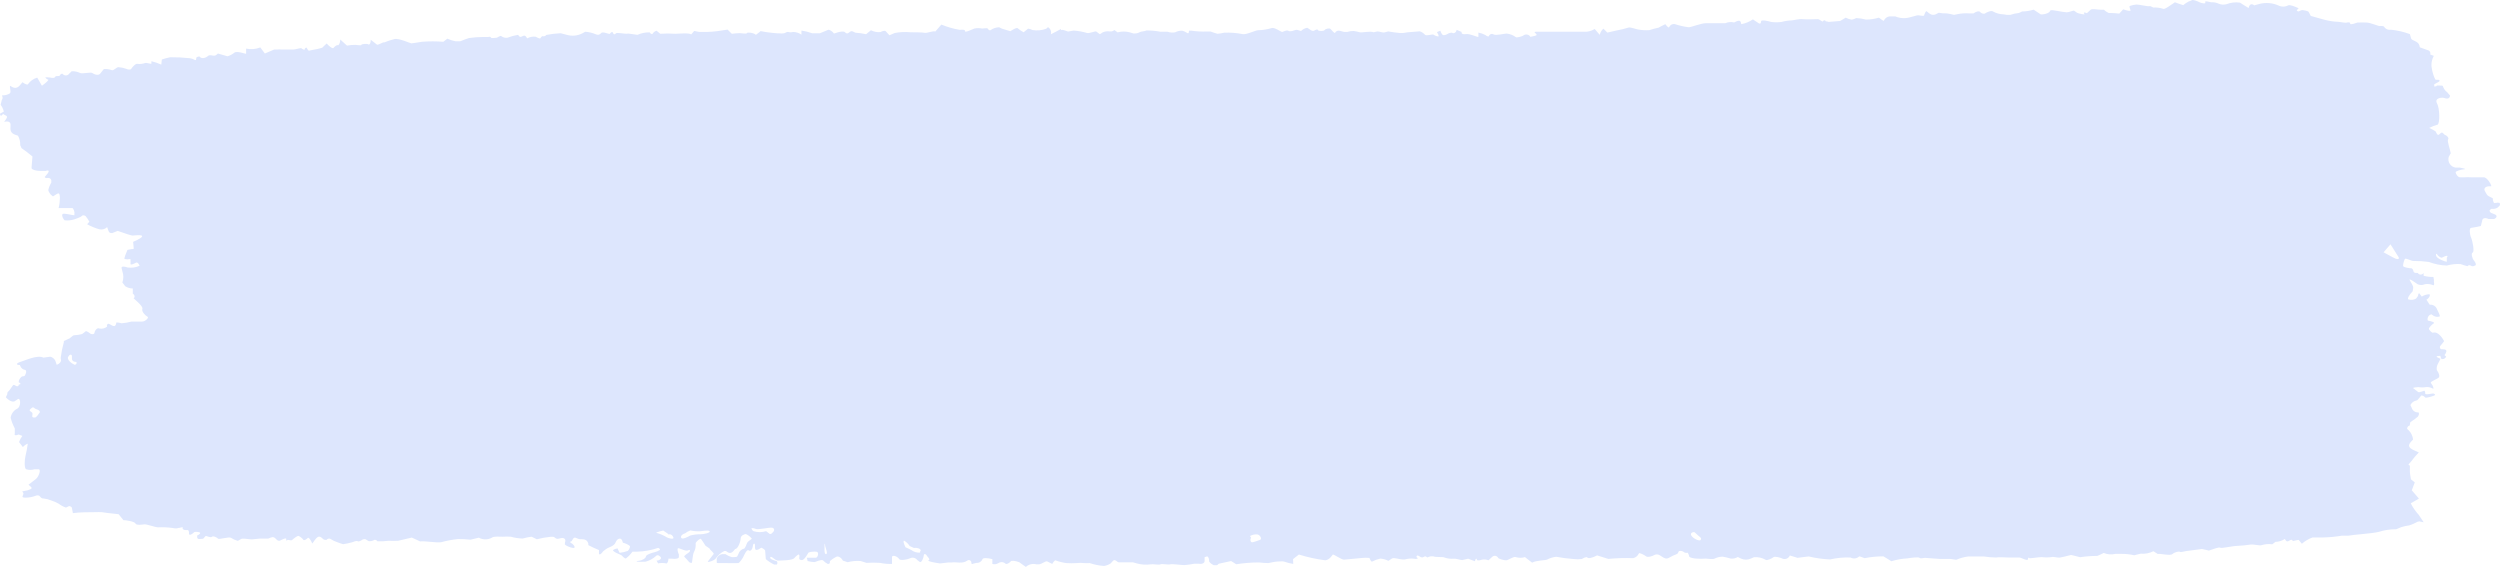 <svg width="269" height="61" viewBox="0 0 269 61" fill="none" xmlns="http://www.w3.org/2000/svg">
<path d="M77.935 59.289C77.573 59.47 77.262 59.738 77.03 60.07C76.87 60.334 76.046 60.575 76.172 60.403C76.298 60.231 76.721 59.714 76.79 59.611C76.859 59.507 76.412 59.197 76.332 59.002L76.206 58.922L75.908 58.715C75.725 58.416 75.508 58.095 75.427 57.992C75.347 57.888 74.97 58.233 74.855 58.416V58.669C74.856 58.931 74.788 59.188 74.66 59.415C74.523 59.691 74.489 60.564 74.431 60.564C74.377 60.57 74.323 60.564 74.271 60.546C74.219 60.528 74.173 60.499 74.134 60.46C73.98 60.271 73.816 60.091 73.641 59.921C73.504 59.794 74.134 59.484 74.203 59.37C74.271 59.255 74.271 59.083 74.031 59.22C73.79 59.358 73.115 58.956 72.966 58.991C72.817 59.025 72.966 59.507 73.046 59.657V59.806V59.944C73.046 60.093 72.703 60.173 72.302 60.116H71.924C71.924 60.449 71.764 60.678 71.672 60.621C71.389 60.562 71.097 60.562 70.814 60.621L70.642 60.322C70.951 60.322 71.157 60.139 71.123 60.013C71.088 59.886 70.791 59.622 70.607 59.806C70.283 60.108 69.89 60.324 69.463 60.437C69.131 60.456 68.798 60.456 68.466 60.437C68.558 60.367 68.671 60.331 68.787 60.334C68.97 60.334 69.497 60.093 69.497 59.886C69.497 59.679 70.252 59.45 70.401 59.427C70.616 59.377 70.821 59.292 71.008 59.174V59.117C71.008 59.048 70.848 58.945 70.802 58.956C70.086 59.201 69.337 59.337 68.581 59.358H68.054C67.861 59.634 67.625 59.878 67.356 60.081C67.23 60.15 66.944 59.806 66.886 59.76C66.829 59.714 66.509 59.576 66.371 59.519C66.234 59.461 65.89 59.255 65.971 59.186C66.12 59.077 66.301 59.02 66.486 59.025V59.105L66.669 59.484C66.97 59.454 67.267 59.384 67.55 59.278C67.683 59.154 67.768 58.987 67.791 58.807C67.791 58.669 67.218 58.428 67.024 58.394C66.852 57.613 66.348 58.049 66.257 58.325C66.085 58.795 65.535 58.841 65.192 59.094L64.894 59.324C64.7 59.622 64.493 59.737 64.448 59.588V59.438V59.186C64.058 59.029 63.675 58.853 63.303 58.658V58.485C63.165 58.026 62.833 58.015 62.387 58.015C62.192 58.015 61.975 57.819 61.814 57.854C61.654 57.888 61.608 58.129 61.471 58.256C61.311 58.256 61.299 58.359 61.471 58.439C61.643 58.52 61.929 58.841 61.791 58.945C61.654 59.048 60.647 58.658 60.784 58.52V58.394C60.944 58.015 60.715 57.785 60.234 57.934C59.754 58.084 59.754 57.785 59.525 57.762H59.227C58.732 57.809 58.242 57.897 57.761 58.026L57.51 57.9L57.2 57.751C56.875 57.789 56.553 57.854 56.239 57.946C55.808 57.936 55.381 57.87 54.968 57.751C54.67 57.733 54.372 57.733 54.075 57.751C53.834 57.751 53.102 57.682 52.93 57.854C52.714 57.974 52.472 58.036 52.226 58.036C51.979 58.036 51.737 57.974 51.522 57.854L50.995 57.98L50.629 58.072C50.184 58.021 49.736 57.998 49.289 58.003C48.681 58.063 48.08 58.175 47.491 58.336C47.068 58.439 45.751 58.187 45.202 58.256L44.686 58.015L44.309 57.842L42.843 58.187C42.5 58.206 42.156 58.206 41.813 58.187C41.41 58.24 41.004 58.26 40.599 58.244C40.599 58.164 40.37 58.026 40.255 58.106C40.141 58.187 39.729 58.313 39.58 58.175L39.431 58.084L39.34 58.026C39.271 58.007 39.199 58.005 39.13 58.019C39.06 58.033 38.995 58.063 38.939 58.106C38.859 58.175 38.572 58.313 38.481 58.233C38.389 58.152 37.989 58.302 37.897 58.348C37.574 58.438 37.245 58.507 36.912 58.554L36.523 58.428L35.928 58.198C35.664 58.095 35.458 57.762 35.115 58.095C35.115 58.095 34.874 58.095 34.817 58.038C34.439 57.682 34.268 57.578 33.867 58.118L33.603 58.485C33.42 58.049 33.203 57.785 33.111 57.888C33.02 57.992 32.733 58.198 32.653 58.095C32.514 57.906 32.329 57.756 32.115 57.659C31.955 57.659 31.531 58.003 31.428 58.106C31.325 58.21 30.97 58.038 30.924 58.106C30.879 58.175 30.764 58.221 30.798 58.003C30.833 57.785 30.169 58.152 30.123 58.175C29.688 58.29 29.676 57.613 29.138 57.842L28.852 57.957C28.451 57.957 28.028 57.957 27.913 57.957C27.799 57.957 27.375 58.026 27.1 58.038C26.826 58.049 26.024 57.854 25.875 58.038L25.692 58.141L25.589 58.198C25.325 58.126 25.074 58.014 24.845 57.865C24.627 57.727 23.562 58.084 23.459 57.957C23.356 57.831 22.933 57.624 22.795 57.762C22.658 57.9 22.189 57.624 22.12 57.682L22.051 57.751C21.971 57.819 21.891 57.98 21.834 57.969C21.593 57.969 21.181 58.129 21.215 57.739V57.624C21.49 57.498 21.616 57.349 21.49 57.291C21.364 57.234 20.952 57.176 20.86 57.291C20.769 57.406 20.334 57.716 20.334 57.417V57.234C20.318 57.163 20.286 57.096 20.242 57.038H20.002C19.75 57.038 19.601 56.935 19.658 56.717L19.246 56.809H19.166C19.097 56.878 18.823 56.866 18.559 56.809C18.043 56.739 17.522 56.716 17.002 56.74C16.716 56.74 15.789 56.396 15.548 56.419C15.308 56.441 14.678 56.556 14.575 56.327C14.472 56.097 13.43 55.948 13.281 55.971L12.766 55.328C11.85 55.236 11.037 55.133 10.957 55.109C10.877 55.087 10.453 55.109 10.133 55.109C9.812 55.109 8.472 55.109 7.843 55.213L7.728 54.604C7.692 54.56 7.646 54.524 7.595 54.498C7.544 54.472 7.488 54.458 7.431 54.455L7.099 54.616C6.818 54.521 6.555 54.382 6.32 54.202C6.051 54.051 5.767 53.928 5.473 53.835C5.228 53.733 4.969 53.668 4.706 53.64C4.631 53.646 4.556 53.631 4.489 53.597C4.422 53.562 4.366 53.509 4.328 53.445L4.225 53.341C4.165 53.315 4.101 53.301 4.036 53.301C3.971 53.301 3.906 53.315 3.847 53.341C3.507 53.472 3.146 53.542 2.782 53.548C2.198 53.548 2.484 53.376 2.519 53.146C2.553 52.916 2.175 52.882 2.633 52.825C2.847 52.801 3.056 52.743 3.252 52.652C3.469 52.56 3.435 52.457 3.252 52.319L3.068 52.158L3.881 51.527C4.133 51.32 4.454 50.539 4.168 50.494H3.95H3.71C3.419 50.585 3.107 50.585 2.817 50.494C2.588 50.39 2.645 49.46 2.736 49.093C2.845 48.646 2.929 48.194 2.988 47.738C2.785 47.814 2.604 47.941 2.462 48.105L2.187 47.749L2.049 47.566C2.134 47.327 2.254 47.103 2.404 46.9L2.152 46.808L2.015 46.75C1.694 46.888 1.511 46.854 1.591 46.67V46.521V46.096C1.394 45.734 1.244 45.348 1.145 44.947C1.175 44.744 1.253 44.55 1.372 44.382C1.492 44.214 1.649 44.078 1.832 43.983C2.256 43.811 2.256 42.835 1.946 42.927L1.763 43.053L1.569 43.179C1.351 43.294 0.927 43.099 0.63 42.743L0.779 42.433C0.779 42.33 0.779 42.203 0.893 42.123C1.008 42.042 1.225 41.687 1.385 41.468C1.546 41.25 1.798 41.778 2.015 41.468V41.377C2.278 41.377 2.244 41.227 2.015 41.135V41.055C2.015 40.906 2.141 40.722 2.267 40.584C2.393 40.446 2.519 40.515 2.622 40.458C2.725 40.401 2.954 39.872 2.702 39.803C2.587 39.787 2.479 39.739 2.388 39.667C2.298 39.594 2.228 39.499 2.187 39.39L2.13 39.275C1.683 39.275 1.729 39.08 2.221 38.931C2.713 38.782 4.053 38.15 4.671 38.483L5.415 38.38C5.531 38.409 5.639 38.463 5.732 38.538C5.825 38.614 5.901 38.708 5.954 38.816L6.102 39.252C6.457 39.126 6.652 38.85 6.538 38.632V38.449C6.608 37.898 6.719 37.353 6.87 36.818V36.692L7.419 36.439C7.534 36.439 7.797 36.072 7.992 36.072C8.274 36.062 8.555 36.019 8.827 35.945C8.964 35.855 9.094 35.755 9.217 35.647C9.297 35.566 9.686 35.865 9.743 35.911C9.801 35.957 10.144 36.026 10.167 35.807C10.19 35.589 10.453 35.211 10.694 35.348C10.839 35.378 10.99 35.375 11.135 35.339C11.279 35.303 11.414 35.236 11.529 35.142C11.515 35.116 11.507 35.088 11.504 35.059C11.501 35.03 11.504 35.001 11.512 34.973C11.521 34.945 11.535 34.919 11.554 34.897C11.572 34.875 11.595 34.856 11.621 34.843H11.701C12.033 34.958 12.422 35.406 12.525 34.694C12.716 34.698 12.905 34.729 13.086 34.786C13.443 34.76 13.796 34.698 14.14 34.602C14.334 34.602 14.93 34.602 15.285 34.602C15.64 34.602 16.075 34.166 15.869 34.074C15.662 33.982 15.205 33.523 15.319 33.224C15.434 32.925 14.289 32.076 14.38 32.076C14.472 32.076 14.586 31.789 14.289 31.593V31.421V31.042C14.001 31.039 13.719 30.955 13.476 30.801L13.384 30.675L13.167 30.399C13.304 30.009 13.304 29.584 13.167 29.194L13.086 28.872V28.78C13.086 28.642 13.418 28.666 13.728 28.78C14.168 28.846 14.617 28.782 15.021 28.597C15.021 28.597 14.941 28.332 14.747 28.252H14.655L14.449 28.355C14.174 28.493 13.991 28.493 14.048 28.355V28.229V28.103C14.048 27.954 14.048 27.85 13.991 27.873C13.806 27.915 13.615 27.915 13.43 27.873C13.281 27.873 13.59 27.196 13.716 26.886L14.151 26.805C14.231 26.805 14.392 26.805 14.392 26.736L14.323 26.024C15.01 25.738 15.468 25.439 15.239 25.347C15.01 25.255 14.369 25.347 14.254 25.347C14.14 25.347 13.316 25.083 12.663 24.842L12.068 25.083C11.758 25.083 11.724 24.98 11.644 24.761L11.529 24.44C11.419 24.546 11.283 24.623 11.135 24.663C10.987 24.703 10.831 24.706 10.682 24.67C10.229 24.538 9.791 24.357 9.377 24.13L9.617 23.854C9.502 23.643 9.368 23.444 9.217 23.257C9.148 23.2 8.93 23.119 8.862 23.2L8.782 23.257L8.667 23.338C8.449 23.442 8.223 23.53 7.992 23.602C7.656 23.71 7.3 23.746 6.95 23.705C6.835 23.613 6.606 23.223 6.721 23.051C6.835 22.878 7.671 23.154 8.003 23.165V22.993C8.06 22.798 7.877 22.385 7.785 22.385H6.309C6.503 21.546 6.48 20.834 6.309 20.811C6.137 20.788 5.736 21.167 5.679 21.122L5.45 20.926C5.357 20.815 5.28 20.691 5.221 20.559C5.129 20.387 5.427 19.79 5.519 19.652V19.514V19.388C5.5 19.317 5.459 19.255 5.4 19.211C5.342 19.167 5.271 19.144 5.198 19.146H5.072H5.083C5.033 19.167 4.977 19.168 4.926 19.148C4.875 19.129 4.833 19.092 4.809 19.043L5.015 18.802C5.347 18.435 5.312 18.251 4.923 18.389H4.74H4.316C3.847 18.389 3.435 18.251 3.4 18.102V17.987L3.492 16.839C3.107 16.512 2.706 16.206 2.29 15.92V15.863L2.175 15.633C2.193 15.273 2.11 14.915 1.935 14.6L1.694 14.519C1.088 14.324 1.099 13.957 1.133 13.555V13.394C1.133 13.107 0.824 12.992 0.447 13.13L0.687 12.762C0.916 12.418 0.504 12.429 0.389 12.291C0.275 12.154 0.126 12.728 0 12.291V12.234L0.412 12.004C0.412 12.004 0.343 11.637 0.069 11.27L0.172 10.856C0.172 10.753 0.286 10.649 0.275 10.546V10.431C0.195 10.316 0.218 10.236 0.275 10.259C0.549 10.267 0.819 10.195 1.053 10.052C1.259 9.892 0.962 9.283 1.111 9.237C1.488 9.513 1.809 9.559 2.141 9.18L2.416 8.847C2.725 9.076 2.988 9.168 3.023 9.042C3.264 8.708 3.611 8.465 4.007 8.353L4.339 8.927L4.511 9.226C4.98 8.893 5.278 8.594 5.186 8.571C5.095 8.548 4.866 8.399 4.889 8.319C5.106 8.319 5.335 8.319 5.564 8.376H5.667C5.725 8.39 5.786 8.384 5.84 8.359C5.894 8.334 5.938 8.292 5.965 8.238C5.965 8.135 6.4 8.238 6.434 8.123C6.469 8.009 6.686 7.848 6.755 7.974C6.801 8.024 6.858 8.062 6.92 8.086C6.983 8.111 7.051 8.121 7.118 8.115C7.185 8.11 7.25 8.089 7.308 8.054C7.367 8.02 7.416 7.973 7.453 7.917L7.625 7.756L7.717 7.664C8.034 7.652 8.348 7.719 8.633 7.859C8.873 7.963 9.778 7.733 9.938 7.859C10.098 7.986 10.636 8.215 10.831 7.859L11.003 7.641L11.175 7.434C11.466 7.413 11.758 7.452 12.033 7.549C12.205 7.641 12.548 7.216 12.743 7.228C13.037 7.247 13.326 7.309 13.602 7.411C13.682 7.469 14.037 7.549 14.117 7.411C14.197 7.274 14.586 6.803 14.792 6.872C15.071 6.906 15.353 6.875 15.617 6.78C15.766 6.723 16.212 6.906 16.292 6.849V6.791V6.585C16.657 6.678 17.013 6.801 17.357 6.952L17.414 6.401C17.707 6.302 18.005 6.221 18.307 6.16C19.015 6.153 19.722 6.188 20.425 6.263L20.677 6.321C20.941 6.39 21.112 6.677 21.124 6.206C21.124 6.148 21.433 6.057 21.444 6.068C21.753 6.447 22.234 6.137 22.326 6.068C22.612 5.747 23.013 6.183 23.322 5.873L23.448 5.758L24.479 6.057C24.75 5.976 25.002 5.844 25.223 5.666C25.497 5.448 26.436 5.815 26.482 5.792V5.23C26.991 5.34 27.521 5.296 28.005 5.104L28.337 5.54L28.497 5.758L29.493 5.333H29.711H29.779C29.954 5.307 30.131 5.307 30.306 5.333C30.535 5.333 31.325 5.333 31.554 5.333C31.783 5.333 32.378 5.126 32.436 5.195C32.493 5.264 32.745 5.402 32.791 5.322V5.253L32.848 5.184C32.916 5.115 32.997 5.092 33.02 5.184C33.068 5.289 33.138 5.383 33.226 5.459L33.649 5.368C33.994 5.317 34.335 5.24 34.668 5.138L34.725 5.081L35.149 4.679C35.481 5.058 35.813 5.264 35.893 5.149C35.974 5.035 36.26 4.805 36.34 4.862C36.42 4.92 36.603 4.69 36.615 4.254L37.221 4.805L37.336 4.908C37.638 4.852 37.945 4.825 38.252 4.828C38.435 4.828 38.87 4.931 38.882 4.828C38.893 4.725 39.534 4.679 39.626 4.771C39.717 4.862 39.901 4.702 39.889 4.277L40.565 4.805C40.633 4.862 41 4.656 41.229 4.564H41.343C41.697 4.421 42.061 4.302 42.431 4.208C42.923 4.082 44.16 4.667 44.263 4.667C44.366 4.667 44.961 4.564 45.408 4.495C46.17 4.434 46.935 4.434 47.697 4.495L47.823 4.403L48.133 4.162C48.411 4.288 48.703 4.38 49.003 4.438H49.529C49.861 4.3 50.297 4.139 50.468 4.093C50.977 4.02 51.489 3.982 52.002 3.978H52.552C52.689 3.921 52.815 3.978 52.838 4.059C52.861 4.139 53.376 4.059 53.445 4.059C53.514 4.059 53.823 3.795 53.937 3.886C54.031 3.959 54.138 4.011 54.252 4.041C54.366 4.07 54.485 4.077 54.601 4.059C54.971 3.916 55.355 3.812 55.746 3.749L55.849 3.886C56.09 4.173 56.365 3.588 56.617 3.967L56.731 4.128C57.012 3.968 57.339 3.908 57.658 3.955C57.773 4.036 58.116 4.196 58.151 4.116C58.185 4.036 58.322 3.863 58.403 3.898C58.483 3.932 58.712 3.898 58.769 3.76C59.283 3.663 59.803 3.601 60.326 3.576L60.944 3.737C61.523 3.916 62.148 3.859 62.684 3.576L62.971 3.416C63.365 3.443 63.752 3.536 64.116 3.691C64.209 3.742 64.317 3.757 64.42 3.734C64.523 3.711 64.615 3.651 64.677 3.565C64.837 3.335 65.581 3.726 65.627 3.634C65.673 3.542 65.89 3.347 65.925 3.484C65.959 3.622 66.119 3.795 66.245 3.611C66.371 3.427 67.241 3.703 67.596 3.611L68.031 3.668L68.592 3.749C69.009 3.559 69.463 3.469 69.921 3.484C69.921 3.565 70.149 3.737 70.207 3.645C70.308 3.483 70.461 3.362 70.642 3.301L71.043 3.634C71.58 3.596 72.119 3.596 72.657 3.634C73.012 3.634 74.122 3.507 74.374 3.703L74.683 3.347C74.683 3.289 75.107 3.45 75.336 3.439H76C76.733 3.439 77.752 3.278 78.29 3.186L78.668 3.565L78.748 3.634C79.033 3.595 79.319 3.572 79.606 3.565C79.813 3.565 80.339 3.68 80.362 3.565C80.385 3.45 81.095 3.507 81.335 3.749L81.725 3.45L81.839 3.347C82.183 3.416 82.595 3.485 82.755 3.496C82.915 3.507 83.476 3.588 83.682 3.588H83.877C84.018 3.605 84.16 3.605 84.301 3.588C84.45 3.588 84.576 3.462 84.724 3.439H84.816C84.98 3.49 85.156 3.49 85.32 3.439C85.647 3.439 85.966 3.539 86.236 3.726V3.289C86.626 3.344 87.01 3.44 87.38 3.576H87.85H88.228L89.144 3.197C89.247 3.197 89.579 3.358 89.728 3.611L90.174 3.473C90.415 3.404 90.838 3.335 90.918 3.473C91.285 3.852 91.411 3.22 91.754 3.381L92.04 3.519C92.426 3.541 92.809 3.594 93.185 3.68L93.265 3.622L93.712 3.255C94.033 3.42 94.395 3.488 94.754 3.45C94.845 3.381 95.212 3.243 95.303 3.358C95.395 3.473 95.693 3.795 95.704 3.795L96.265 3.553C96.823 3.444 97.394 3.417 97.96 3.473C98.303 3.473 99.231 3.473 99.494 3.53C99.757 3.588 100.444 3.278 100.639 3.393L101.291 2.646C101.922 2.904 102.578 3.093 103.249 3.209C103.467 3.209 103.856 3.14 103.833 3.347C103.81 3.553 104.635 3.151 104.841 3.071C105.116 3.013 105.401 3.013 105.676 3.071C105.837 3.071 106.237 2.991 106.272 3.071C106.306 3.151 106.501 3.335 106.581 3.243C106.853 3.051 107.175 2.943 107.508 2.933L107.806 3.083L108.71 3.358L108.917 3.232C109.191 3.06 109.455 2.968 109.5 3.037C109.697 3.205 109.912 3.352 110.142 3.473L110.622 3.083C110.788 3.098 110.948 3.149 111.092 3.232C111.588 3.317 112.097 3.269 112.569 3.094L112.763 2.922C112.893 2.998 112.993 3.114 113.049 3.254C113.105 3.393 113.113 3.547 113.073 3.691L113.691 3.37L114.16 3.117C114.16 3.427 114.16 3.507 114.16 3.289C114.16 3.071 114.893 3.404 114.927 3.393L115.523 3.289C116.016 3.321 116.504 3.41 116.977 3.553C117.24 3.611 117.87 3.312 117.961 3.393L118.339 3.68C118.435 3.635 118.523 3.577 118.603 3.507C118.85 3.382 119.13 3.338 119.404 3.381H119.599C119.713 3.381 119.908 3.22 119.931 3.243L120.251 3.484C120.686 3.364 121.145 3.364 121.579 3.484L121.957 3.599H122.106C122.291 3.602 122.473 3.555 122.633 3.462C122.747 3.381 123.205 3.37 123.354 3.278C123.861 3.274 124.367 3.32 124.865 3.416H125.277H125.632C125.897 3.51 126.182 3.53 126.457 3.473C126.702 3.34 126.981 3.285 127.258 3.312L127.487 3.404C127.728 3.496 127.922 3.806 127.934 3.301H128.197C128.743 3.382 129.295 3.413 129.846 3.393H130.258C130.501 3.487 130.75 3.567 131.002 3.634C131.241 3.614 131.479 3.576 131.712 3.519C132.376 3.488 133.041 3.538 133.693 3.668C134.07 3.772 135.124 3.243 135.364 3.255C135.857 3.241 136.346 3.164 136.818 3.025C137.127 2.899 137.849 3.45 137.963 3.439C138.078 3.427 138.501 3.151 138.696 3.358H138.902C139.108 3.358 139.406 3.163 139.6 3.22L139.99 3.335C140.17 3.154 140.402 3.033 140.654 2.991L140.757 3.048L140.929 3.163C141.1 3.312 141.318 3.37 141.421 3.289C141.524 3.209 141.787 3.106 141.81 3.232C141.833 3.358 142.428 3.381 142.531 3.232C142.635 3.083 143.07 3.002 143.161 3.117C143.253 3.232 143.562 3.553 143.631 3.553C143.94 3.037 144.398 3.473 144.776 3.439H144.959C145.184 3.363 145.42 3.328 145.657 3.335C145.878 3.364 146.096 3.41 146.31 3.473C146.516 3.542 147.455 3.312 147.798 3.473L148.21 3.381C148.451 3.381 148.771 3.542 148.989 3.484L149.367 3.381C149.744 3.45 150.317 3.53 150.649 3.553H150.958L151.485 3.473L152.767 3.37C152.984 3.439 153.178 3.566 153.328 3.737C153.477 3.909 154.152 3.634 154.267 3.737C154.381 3.84 154.736 3.967 154.805 3.898C154.805 3.737 154.599 3.462 154.622 3.45L154.977 3.301C155.057 3.542 155.194 3.76 155.286 3.783C155.448 3.791 155.609 3.747 155.744 3.657C155.847 3.588 156.179 3.462 156.282 3.542C156.385 3.622 156.694 3.542 156.729 3.209L157.278 3.439C157.198 3.622 157.415 3.726 157.782 3.668C158.148 3.611 158.995 4.024 159.076 3.967V3.507C159.34 3.556 159.595 3.645 159.831 3.772C159.911 3.852 160.186 4.001 160.209 3.875C160.227 3.827 160.255 3.784 160.292 3.748C160.328 3.712 160.372 3.685 160.42 3.669C160.468 3.652 160.52 3.647 160.57 3.653C160.621 3.659 160.67 3.676 160.713 3.703C160.942 3.852 161.858 3.611 162.121 3.611C162.473 3.651 162.808 3.782 163.094 3.99C163.152 4.093 163.838 3.909 163.93 3.806C163.988 3.764 164.055 3.735 164.125 3.721C164.195 3.706 164.268 3.707 164.338 3.722C164.408 3.737 164.474 3.766 164.532 3.809C164.59 3.851 164.638 3.905 164.674 3.967L165.167 3.852C165.682 3.737 164.846 3.462 165.224 3.416H165.602H168.922C169.3 3.416 169.678 3.416 170.067 3.416H170.387C170.81 3.452 171.233 3.347 171.59 3.117L171.933 3.519L172.139 3.749C172.188 3.488 172.326 3.253 172.528 3.083L172.689 3.243L172.952 3.507L173.948 3.278C174.366 3.205 174.779 3.106 175.185 2.979C175.379 2.864 176.089 3.174 176.33 3.186C176.708 3.25 177.092 3.269 177.475 3.243C177.796 3.133 178.125 3.045 178.459 2.979L178.711 2.841L179.192 2.6C179.398 2.887 179.581 3.037 179.604 2.91C179.655 2.799 179.741 2.708 179.848 2.65C179.955 2.592 180.079 2.57 180.199 2.589C180.687 2.752 181.189 2.868 181.699 2.933C181.986 2.933 182.993 2.508 183.543 2.497H183.989C184.459 2.497 184.882 2.497 185.329 2.497H185.638C185.941 2.366 186.279 2.338 186.6 2.417L186.737 2.348C187.183 2.13 187.309 2.221 187.355 2.6C187.807 2.521 188.237 2.345 188.615 2.084L189.279 2.531H189.347C189.416 2.589 189.485 2.463 189.496 2.279C189.508 2.095 190.355 2.279 190.561 2.359C190.941 2.412 191.326 2.412 191.706 2.359C192.045 2.263 192.395 2.209 192.748 2.198C192.92 2.198 193.584 2.015 193.961 2.061C194.339 2.107 195.45 2.061 195.61 2.061C195.77 2.061 196.102 2.382 196.137 2.302C196.171 2.221 196.377 2.084 196.457 2.302H196.572L196.766 2.359L198.003 2.256L198.255 2.107L198.598 1.9C198.8 2.005 199.016 2.079 199.24 2.118C199.412 2.088 199.578 2.03 199.732 1.946C200.084 1.96 200.434 2.014 200.774 2.107C201.243 2.107 201.71 2.038 202.159 1.9C202.239 1.9 202.674 2.348 202.709 2.21C202.764 2.088 202.85 1.982 202.958 1.904C203.067 1.825 203.194 1.776 203.327 1.762H203.59H203.922C204.283 1.916 204.676 1.979 205.067 1.946C205.319 1.946 206.109 1.682 206.304 1.647C206.498 1.613 207.002 1.797 207.036 1.647C207.071 1.498 207.208 1.2 207.288 1.2C207.632 1.475 207.907 1.785 208.433 1.464L208.605 1.372C208.891 1.429 209.183 1.452 209.475 1.441C209.722 1.474 209.967 1.524 210.208 1.59H210.299L210.643 1.521C211.046 1.439 211.458 1.412 211.868 1.441H212.143H212.349C212.635 1.234 212.944 1.154 213.047 1.28C213.15 1.406 213.448 1.555 213.597 1.441C213.746 1.326 214.295 1.085 214.444 1.234C214.794 1.43 215.188 1.537 215.589 1.544L215.944 1.601H216.299C216.603 1.496 216.918 1.426 217.238 1.395L217.467 1.291L217.57 1.234C217.993 1.23 218.413 1.164 218.818 1.039L219.321 1.372L219.596 1.555C220.111 1.555 220.547 1.36 220.581 1.177C220.615 0.993 221.233 1.177 221.394 1.177C221.722 1.248 222.055 1.298 222.39 1.326C222.596 1.326 223.111 1.119 223.157 1.142C223.273 1.211 223.384 1.288 223.489 1.372C223.604 1.452 224.416 1.624 224.29 1.51C224.164 1.395 224.187 1.257 224.554 1.418L224.954 1.05C225.115 0.901 225.676 1.05 226.099 1.05H226.386C226.533 1.193 226.703 1.309 226.889 1.395C226.947 1.395 227.485 1.395 228.034 1.464L228.389 1.073L228.447 1.004C228.95 1.177 229.305 1.222 229.248 1.108C229.191 0.993 229.099 0.694 229.145 0.648C229.385 0.563 229.635 0.509 229.889 0.488C230.221 0.488 231.149 0.729 231.309 0.66H231.378L231.698 0.809C232.055 0.789 232.412 0.836 232.751 0.947C232.935 1.05 233.599 0.511 234.022 0.246L234.434 0.396L234.915 0.556C235.097 0.399 235.297 0.264 235.511 0.155C235.631 0.123 235.746 0.077 235.854 0.017C235.98 -0.064 236.541 0.166 236.678 0.246C236.816 0.327 237.4 0.465 237.285 0.246C237.171 0.028 237.823 0.246 237.938 0.246C238.21 0.228 238.482 0.279 238.728 0.396C238.992 0.508 239.287 0.528 239.564 0.453C240.026 0.272 240.526 0.212 241.018 0.281L241.338 0.488L241.957 0.867C242.014 0.465 242.277 0.338 242.552 0.579L243.124 0.419C243.796 0.251 244.503 0.308 245.139 0.579C245.304 0.666 245.486 0.711 245.672 0.711C245.857 0.711 246.04 0.666 246.204 0.579C246.399 0.476 246.948 0.717 247.292 0.867C247.464 0.935 246.868 1.096 247.292 1.234C247.395 1.234 247.613 1.062 247.761 1.085C247.91 1.108 248.357 1.165 248.425 1.303L248.643 1.716L250.086 2.118C250.579 2.252 251.086 2.329 251.597 2.348C251.78 2.348 252.364 2.486 252.49 2.44C252.616 2.394 252.902 2.359 252.879 2.543C252.856 2.727 253.543 2.463 253.658 2.428C253.99 2.41 254.322 2.41 254.654 2.428C255.032 2.428 255.982 2.841 256.074 2.807C256.165 2.773 256.509 2.807 256.52 2.864C256.595 2.99 256.707 3.089 256.84 3.149C256.973 3.208 257.121 3.225 257.264 3.197C257.96 3.268 258.645 3.427 259.302 3.668L259.44 4.15C259.52 4.38 260.195 4.415 260.321 4.874L260.378 5.092L261.34 5.437C261.41 5.479 261.463 5.545 261.49 5.622C261.517 5.7 261.517 5.784 261.489 5.861L261.878 6.011C261.726 6.285 261.639 6.592 261.626 6.906V7.136L261.707 7.607C261.832 8.123 262.004 8.571 262.096 8.583H262.29C262.393 8.583 262.485 8.583 262.497 8.675C262.508 8.766 262.302 8.881 262.096 8.973L261.924 9.076C261.924 9.076 261.924 9.226 261.924 9.283C261.924 9.341 262.05 9.283 262.119 9.283C262.187 9.283 262.176 9.214 262.222 9.203H262.439C262.691 9.203 262.874 9.203 262.863 9.295C262.943 9.549 263.104 9.771 263.321 9.926L263.493 10.133L263.619 10.271C263.619 10.558 263.378 10.684 263.058 10.558C262.737 10.431 261.913 10.558 262.222 11.12C262.531 11.683 262.542 13.302 262.279 13.417C261.968 13.494 261.668 13.609 261.386 13.761C261.624 13.87 261.854 13.996 262.073 14.14L262.164 14.324C262.428 14.864 262.588 14.048 262.863 14.324L263.023 14.485C263.344 14.611 263.527 14.841 263.412 15.013C263.298 15.185 263.63 16.069 263.699 16.494L263.481 16.884C263.445 17.008 263.437 17.139 263.455 17.266C263.474 17.394 263.519 17.516 263.588 17.625C263.658 17.734 263.749 17.826 263.857 17.896C263.965 17.967 264.087 18.013 264.214 18.033H264.672C265.176 18.125 265.393 18.205 265.153 18.216C264.912 18.228 264.225 18.389 264.225 18.538C264.225 18.687 264.466 19.124 264.763 19.078H265.05H265.21C265.42 19.061 265.63 19.061 265.84 19.078C266 19.078 266.847 19.078 267.248 19.078C267.649 19.078 268.118 19.962 268.061 20.042H267.855C267.443 20.042 267.214 20.272 267.374 20.559C267.534 20.846 267.591 21.007 267.786 21.11L268.221 21.328C268.221 21.707 268.37 21.937 268.473 21.833H268.587C268.706 21.791 268.835 21.791 268.954 21.833C268.984 21.877 269 21.929 269 21.983C269 22.036 268.984 22.088 268.954 22.132C268.858 22.259 268.73 22.357 268.582 22.415C268.435 22.474 268.274 22.491 268.118 22.465C268.049 22.465 267.889 22.591 267.878 22.66C267.883 22.715 267.903 22.767 267.935 22.811C267.967 22.856 268.011 22.891 268.061 22.913L268.37 23.039C268.725 23.154 268.713 23.395 268.37 23.567H268.038H267.775C267.385 23.372 267.076 23.475 267.076 23.797L267.019 24.004L266.939 24.314C266.592 24.402 266.24 24.471 265.885 24.52C265.679 24.52 265.725 25.198 265.885 25.554C266.046 25.91 266.275 27.081 266.057 27.173C265.84 27.265 266.057 27.885 266.16 27.988C266.263 28.091 266.515 28.47 266.343 28.562L266.126 28.642C265.931 28.711 265.714 28.367 265.508 28.642C265.254 28.584 265.006 28.508 264.763 28.413C264.262 28.384 263.759 28.439 263.275 28.574C262.613 28.55 261.96 28.418 261.34 28.183C260.79 28.11 260.235 28.076 259.68 28.08C259.44 28.08 258.844 27.735 258.764 27.862C258.65 28.095 258.584 28.349 258.569 28.608C258.569 28.78 259.325 28.872 259.497 28.872L259.577 28.941C259.737 29.067 259.577 29.412 260.069 29.366H260.149C260.182 29.421 260.228 29.466 260.283 29.497C260.338 29.529 260.401 29.546 260.464 29.546C260.528 29.546 260.59 29.529 260.645 29.497C260.701 29.466 260.747 29.421 260.779 29.366V29.848V29.676C261.123 29.764 261.477 29.806 261.832 29.802L261.89 30.101V30.342C261.958 30.617 261.89 30.767 261.741 30.663C261.479 30.56 261.193 30.532 260.917 30.583C260.794 30.639 260.662 30.668 260.527 30.668C260.393 30.668 260.26 30.639 260.138 30.583C259.898 30.434 259.348 29.986 259.256 30.089C259.394 30.411 259.714 30.732 259.657 31.019L259.6 31.352C259.222 31.731 259.016 32.11 259.13 32.214C259.268 32.259 259.413 32.275 259.557 32.261C259.701 32.248 259.84 32.204 259.966 32.133L260.104 31.95L260.184 31.835C260.184 31.662 260.264 31.536 260.31 31.559L260.585 31.915C260.827 31.757 261.108 31.669 261.397 31.662C261.5 31.662 261.478 32.018 261.088 32.248L261.329 32.627L261.443 32.788C261.608 32.77 261.774 32.807 261.915 32.895C262.056 32.982 262.164 33.114 262.222 33.27C262.382 33.614 262.588 33.993 262.508 34.051C262.397 34.089 262.278 34.101 262.161 34.087C262.044 34.073 261.932 34.033 261.832 33.97L261.626 33.821C261.559 33.832 261.495 33.858 261.437 33.895C261.38 33.933 261.332 33.982 261.294 34.039C261.214 34.143 261.134 34.498 261.294 34.51C261.455 34.522 262.05 34.682 261.878 34.786C261.707 34.889 261.283 35.291 261.352 35.417C261.42 35.543 261.707 35.876 261.798 35.785H261.878C262.153 35.716 262.554 35.991 262.863 36.496L262.989 36.703C262.858 36.888 262.717 37.064 262.565 37.231C262.547 37.26 262.535 37.291 262.53 37.325C262.525 37.358 262.527 37.392 262.535 37.424C262.544 37.456 262.559 37.487 262.58 37.513C262.601 37.539 262.627 37.56 262.657 37.576H262.806C263.195 37.576 263.321 37.691 263.161 37.989C263.161 38.07 263 38.196 263.035 38.219L263.206 38.38C263.164 38.473 263.091 38.55 262.999 38.596C262.907 38.642 262.803 38.654 262.703 38.632L262.6 38.391V38.288C262.039 38.288 262.05 38.391 262.6 38.609L262.371 39.046L262.256 39.275C262.164 39.539 262.164 39.826 262.256 39.918C262.348 40.01 262.565 40.458 262.416 40.619C262.268 40.779 261.558 41.021 261.546 41.181L261.615 41.285L261.752 41.491C261.867 41.767 261.867 41.893 261.752 41.801C261.533 41.679 261.281 41.627 261.031 41.652C260.766 41.698 260.495 41.698 260.23 41.652C260.058 41.652 259.566 41.709 259.657 41.767C259.749 41.824 260.058 42.089 260.195 42.18C260.333 42.272 260.779 42.042 260.836 42.042C260.894 42.042 260.974 42.157 260.951 42.341C260.928 42.525 261.649 42.341 261.787 42.341C261.924 42.341 262.142 42.479 261.901 42.571C261.661 42.663 261.008 42.858 260.951 42.766C260.851 42.649 260.713 42.571 260.562 42.548C260.481 42.548 260.161 43.099 260.023 43.087C259.882 43.112 259.748 43.169 259.633 43.255C259.517 43.341 259.424 43.452 259.359 43.581L259.497 43.88C259.539 44.021 259.624 44.146 259.742 44.234C259.859 44.323 260.002 44.372 260.149 44.373H260.23C260.321 44.454 260.287 44.66 260.161 44.833C259.909 45.048 259.641 45.244 259.359 45.418C259.291 45.499 259.359 45.797 259.211 45.82C259.062 45.843 259.05 46.015 259.016 46.038C258.982 46.061 259.016 46.199 259.199 46.325C259.45 46.589 259.607 46.928 259.646 47.29L259.485 47.462C259.039 47.933 259.142 48.174 259.772 48.461L260.264 48.679C259.975 48.974 259.707 49.288 259.462 49.621C259.337 49.816 258.959 50.057 259.302 50.08V50.517V50.7C259.302 50.964 259.382 51.355 259.417 51.573L259.6 51.722L259.829 51.906C259.749 52.124 259.611 52.503 259.508 52.756L259.726 53.008L260.275 53.651L259.394 54.157C259.627 54.611 259.92 55.032 260.264 55.408L260.676 56.028L260.791 56.2L260.321 56.097C260.186 56.111 260.056 56.159 259.943 56.235C259.718 56.359 259.48 56.459 259.233 56.533C258.934 56.569 258.638 56.634 258.352 56.728L258.111 56.832L257.825 56.947C257.184 56.942 256.547 57.039 255.936 57.234C255.261 57.406 253.085 57.544 252.707 57.636H252.364H251.998C251.309 57.755 250.612 57.82 249.914 57.831H248.826C248.406 57.983 248.017 58.213 247.681 58.508L247.349 58.106C247.349 58.049 246.719 58.233 246.708 58.221C246.536 57.785 246.181 58.531 245.941 58.129L245.849 57.992C245.55 58.189 245.2 58.297 244.842 58.302L244.498 58.566C244.115 58.512 243.724 58.544 243.353 58.658C243.17 58.738 242.449 58.554 242.208 58.589C241.711 58.664 241.211 58.714 240.709 58.738C240.239 58.738 239.014 59.036 238.9 58.933C238.785 58.83 238.018 59.128 237.675 59.243L237.4 59.174L236.93 59.071L235.545 59.255C235.27 59.255 234.618 59.461 234.572 59.381C234.526 59.301 234.022 59.381 233.759 59.611C233.496 59.84 232.419 59.53 232.179 59.611L232.087 59.553L231.71 59.312C231.288 59.525 230.817 59.616 230.347 59.576L229.992 59.657L229.649 59.748C229.21 59.644 228.76 59.594 228.309 59.599H227.943H227.599C227.187 59.7 226.753 59.664 226.363 59.496L225.962 59.691L225.664 59.817C225.047 59.817 224.431 59.863 223.821 59.955L223.237 59.806L222.848 59.714C222.333 59.852 221.772 59.978 221.611 60.001C221.451 60.024 220.901 59.875 220.741 59.944C220.388 59.988 220.03 59.988 219.676 59.944C219.321 59.944 218.383 60.116 218.348 60.047C218.314 59.978 218.211 59.967 218.199 60.185C218.188 60.403 217.455 59.989 217.306 59.989C217.158 59.989 216.493 59.989 216.161 59.989C215.829 59.989 215.017 59.921 214.776 59.989C214.327 59.982 213.88 59.944 213.437 59.875C213.15 59.875 212.097 59.875 211.788 59.875C211.342 59.933 210.907 60.053 210.494 60.231C210.357 60.231 209.91 60.127 209.738 60.139C209.567 60.15 209.074 60.139 208.697 60.139L207.117 60.024C206.979 60.024 206.647 60.139 206.544 60.024C206.441 59.909 205.548 60.024 205.25 60.081C204.66 60.11 204.075 60.215 203.51 60.391L203.018 60.081L202.651 59.863C201.975 59.862 201.3 59.927 200.636 60.058L200.121 59.875H200.041C199.92 59.989 199.767 60.062 199.602 60.083C199.437 60.104 199.27 60.071 199.125 59.989C198.383 59.958 197.639 60.028 196.915 60.196C196.144 60.162 195.377 60.055 194.625 59.875C194.534 59.875 193.961 59.955 193.412 60.024L192.897 59.863L192.588 59.771C192.529 59.912 192.421 60.026 192.283 60.092C192.146 60.158 191.989 60.17 191.843 60.127C191.614 60.001 190.973 59.829 190.824 59.955C190.676 60.081 190.103 60.357 189.977 60.231C189.599 60.013 189.163 59.917 188.729 59.955L188.386 60.104C188.22 60.179 188.041 60.218 187.859 60.218C187.677 60.218 187.498 60.179 187.332 60.104L186.989 59.932C186.762 60.07 186.497 60.13 186.233 60.104C185.947 60.019 185.657 59.95 185.363 59.898C185.061 59.899 184.763 59.969 184.493 60.104C184.31 60.219 183.703 60.104 183.543 60.104C183.204 60.133 182.863 60.133 182.524 60.104C182.318 60.104 181.768 60.001 181.757 59.875C181.745 59.748 181.619 59.427 181.55 59.473C181.482 59.519 181.253 59.473 181.207 59.415C181.13 59.352 181.039 59.307 180.941 59.288C180.843 59.267 180.742 59.272 180.646 59.301L180.554 59.496C180.486 59.657 180.119 59.714 179.913 59.84C179.295 60.196 179.272 60.196 178.631 59.771L178.528 59.714C178.448 59.675 178.36 59.654 178.27 59.654C178.181 59.654 178.093 59.675 178.013 59.714C177.875 59.817 177.303 60.013 177.12 59.863C176.936 59.714 176.375 59.427 176.341 59.553C176.285 59.678 176.201 59.789 176.096 59.877C175.991 59.964 175.867 60.026 175.734 60.058C174.84 60.024 173.945 60.051 173.055 60.139L172.139 59.852L171.853 59.76C171.361 60.024 170.891 60.127 170.8 59.989C170.708 59.852 170.273 60.104 170.216 60.15C169.911 60.187 169.604 60.187 169.3 60.15C168.681 60.105 168.066 60.025 167.456 59.909C167.112 59.944 166.778 60.045 166.472 60.208C166.277 60.311 165.327 60.277 164.857 60.541L164.377 60.173L164.09 59.944C163.766 60.043 163.419 60.043 163.094 59.944C162.9 59.84 162.293 60.265 162.087 60.288C161.881 60.311 161.217 60.127 161.194 60.013C161.166 59.962 161.128 59.917 161.081 59.883C161.035 59.848 160.982 59.824 160.925 59.812C160.868 59.8 160.81 59.8 160.754 59.813C160.697 59.826 160.644 59.851 160.598 59.886L160.392 60.07L160.163 60.288C159.938 60.197 159.692 60.173 159.453 60.219C159.327 60.277 158.927 60.368 158.915 60.219C158.904 60.07 158.767 60.058 158.698 60.391L158.217 60.208L157.977 60.116L157.324 60.265C157.175 60.265 156.614 60.081 156.431 60.116C156.09 60.147 155.746 60.103 155.423 59.989C155.229 59.886 154.53 59.99 154.221 59.863H153.946C153.832 59.863 153.58 60.001 153.557 59.978C153.328 59.725 153.214 59.978 153.03 59.978C152.847 59.978 152.744 59.84 152.584 59.783C152.424 59.725 152.412 59.886 152.412 59.944C152.515 60.001 152.561 60.081 152.527 60.116C152.403 60.153 152.272 60.153 152.149 60.116C151.819 60.078 151.484 60.106 151.164 60.196H150.924C150.546 60.196 150.031 59.967 149.779 60.093L149.39 60.346C149.118 60.208 148.823 60.126 148.519 60.104C148.221 60.17 147.932 60.274 147.661 60.414C147.512 60.518 147.375 60.058 147.352 60.035C147.093 60.006 146.832 60.006 146.573 60.035L144.615 60.219C144.318 60.219 143.47 59.588 143.402 59.679C143.333 59.771 143.047 60.242 142.6 60.288C141.638 60.163 140.688 59.956 139.761 59.668L139.131 60.162L139.154 60.678C138.815 60.623 138.482 60.539 138.158 60.426C138.043 60.368 137.585 60.426 137.391 60.426C137.196 60.426 136.578 60.575 136.475 60.587C136.138 60.584 135.801 60.561 135.467 60.518C134.647 60.519 133.828 60.585 133.017 60.713L132.468 60.368L131.139 60.656C131.071 60.713 131.014 60.793 130.933 60.816H130.601C130.304 60.678 130.075 60.46 130.098 60.346C130.12 60.231 130.029 59.875 129.903 59.875C129.777 59.875 129.514 59.967 129.617 60.081V60.357C129.617 60.587 129.342 60.724 129.01 60.656H128.495C128.147 60.729 127.795 60.779 127.441 60.805C127.109 60.805 126.113 60.656 125.907 60.724C125.701 60.793 125.037 60.633 124.854 60.724C124.671 60.816 124.03 60.667 123.926 60.724H123.812C123.326 60.791 122.832 60.759 122.358 60.633L121.9 60.506H120.389C120.194 60.506 119.988 60.093 119.748 60.357L119.61 60.506L119.541 60.598C119.32 60.754 119.065 60.857 118.797 60.897C118.271 60.86 117.751 60.756 117.252 60.587C117.042 60.601 116.832 60.601 116.622 60.587C116.375 60.553 116.125 60.553 115.878 60.587C115.496 60.612 115.114 60.612 114.733 60.587C114.341 60.535 113.957 60.439 113.588 60.3C113.588 60.242 113.393 60.357 113.221 60.678L112.672 60.403C112.523 60.334 112.111 60.69 111.79 60.724H111.527C111.328 60.67 111.119 60.667 110.919 60.715C110.719 60.763 110.534 60.861 110.382 61L109.924 60.678L109.672 60.495C109.249 60.334 108.825 60.288 108.756 60.403C108.688 60.518 108.298 60.782 108.184 60.644C108.084 60.553 107.956 60.497 107.822 60.487C107.687 60.477 107.552 60.512 107.44 60.587L107.233 60.678C107.084 60.723 106.925 60.723 106.776 60.678V60.162C106.226 60.013 105.757 60.024 105.722 60.162C105.672 60.288 105.582 60.395 105.467 60.468C105.352 60.54 105.217 60.574 105.081 60.564L104.841 60.621C104.669 60.621 104.543 60.816 104.52 60.552C104.523 60.498 104.509 60.444 104.481 60.398C104.453 60.351 104.412 60.314 104.363 60.29C104.314 60.267 104.26 60.259 104.206 60.266C104.153 60.274 104.102 60.298 104.062 60.334C103.547 60.69 102.917 60.449 102.436 60.518H102.07L101.188 60.621H101.12L100.685 60.552C100.078 60.46 99.734 60.323 99.94 60.265C100.146 60.208 99.734 59.852 99.7 59.748C99.666 59.645 99.414 59.519 99.402 59.748C99.391 59.978 99.173 60.564 98.979 60.472L98.841 60.368L98.692 60.254C98.603 60.135 98.474 60.052 98.329 60.02C98.184 59.989 98.033 60.01 97.902 60.081C97.616 60.219 96.849 60.334 96.757 60.162C96.666 59.989 96.196 59.657 95.979 59.886V60.678C95.545 60.692 95.11 60.653 94.685 60.564C94.201 60.532 93.715 60.532 93.231 60.564L92.613 60.368C92.14 60.328 91.663 60.37 91.205 60.495L90.941 60.403L90.689 60.322C90.529 60.001 90.209 59.806 89.991 59.909C89.773 60.013 89.27 60.334 89.293 60.426V60.575C89.269 60.613 89.234 60.643 89.193 60.661C89.153 60.679 89.108 60.685 89.064 60.678C88.875 60.583 88.704 60.455 88.56 60.3C88.4 60.15 87.747 60.472 87.644 60.483C87.389 60.471 87.135 60.433 86.888 60.368V60.288L86.808 60.013C87.094 60.013 87.518 60.013 87.77 60.013C88.022 60.013 88.136 59.415 87.884 59.37C87.632 59.324 86.934 59.37 86.934 59.553L86.831 59.725C86.705 59.932 86.487 60.254 86.293 60.265C85.743 60.265 86.178 59.829 85.949 59.657C85.892 59.657 85.675 59.806 85.457 60.058C85.24 60.311 84.095 60.3 83.74 60.322C83.385 60.346 82.996 59.737 82.881 59.967C82.766 60.196 83.545 60.357 83.591 60.391C83.627 60.444 83.647 60.506 83.647 60.569C83.647 60.633 83.627 60.695 83.591 60.747H83.465H83.305C82.979 60.593 82.675 60.396 82.4 60.162L82.331 59.255C82.331 59.14 81.942 58.922 81.919 58.933C81.003 59.553 81.312 58.807 81.209 58.52C81.118 58.451 81.026 58.52 81.003 58.784C80.98 59.048 80.763 59.392 80.557 59.22C80.351 59.048 80.03 59.817 79.961 59.955C79.893 60.093 79.572 60.564 79.446 60.587C79.32 60.61 78.61 60.587 78.084 60.587H77.603H77.328C77.214 60.587 77.122 60.587 77.122 60.518C77.122 60.449 77.122 60.242 77.122 60.081C77.172 59.959 77.253 59.852 77.358 59.771C77.462 59.69 77.586 59.639 77.717 59.622H77.889H78.049C78.263 59.768 78.499 59.877 78.748 59.944H78.988C79.103 59.944 79.309 59.944 79.343 59.84L79.469 59.576C79.513 59.437 79.594 59.313 79.703 59.216C79.812 59.119 79.945 59.053 80.087 59.025L80.156 58.933C80.316 58.727 80.316 58.416 80.522 58.256L80.9 57.969C80.732 57.749 80.511 57.576 80.259 57.463C80.122 57.463 79.698 57.613 79.698 57.923C79.698 58.233 79.412 59.071 79.103 59.071L78.919 59.289C78.679 59.553 78.462 59.576 78.118 59.289H77.935ZM81.37 56.924C81.212 56.851 81.04 56.816 80.866 56.82C80.866 56.82 80.866 57.027 81.072 57.153C81.516 57.292 81.991 57.292 82.434 57.153L82.835 57.463C82.835 57.463 83.007 57.463 83.064 57.371L83.202 57.234C83.373 57.027 83.305 56.809 83.053 56.775C82.801 56.74 81.622 57.004 81.358 56.924H81.37ZM73.722 57.383C73.355 57.498 73.183 57.727 73.321 57.9C73.458 58.072 74.111 57.716 74.271 57.624C74.645 57.525 75.03 57.479 75.416 57.486C75.702 57.486 76.469 57.337 76.355 57.165C76.24 56.993 75.485 57.165 75.313 57.165C74.967 57.18 74.621 57.149 74.283 57.073L73.974 57.211L73.722 57.383ZM257.779 27.839C258.077 27.931 258.203 27.839 258.066 27.632L257.218 26.289L256.783 26.782L256.463 27.161C256.119 27.035 256.016 26.977 256.245 27.046C256.474 27.115 257.493 27.735 257.779 27.839ZM135.273 57.498C135.006 57.485 134.741 57.544 134.506 57.67L134.609 57.865C134.506 58.049 134.528 58.267 134.666 58.336C134.803 58.405 135.307 58.164 135.57 58.095C135.834 58.026 135.593 57.498 135.227 57.498H135.273ZM262.359 27.529C262.164 27.242 262.061 27.23 262.13 27.529C262.199 27.827 263.069 28.149 263.275 28.172V27.873V27.735C263.481 27.46 263.275 27.448 262.725 27.735L262.542 27.666L262.359 27.529ZM71.363 57.084C70.756 57.222 70.459 57.349 70.676 57.349C71.056 57.451 71.419 57.609 71.752 57.819C71.924 57.911 72.462 58.06 72.462 57.888C72.462 57.716 72.21 57.383 71.913 57.521V57.463L71.363 57.084ZM97.284 58.175C97.158 58.175 97.227 58.474 97.433 58.887L97.719 59.014L98.063 59.186C98.331 59.39 98.665 59.488 99.001 59.461V59.358L99.07 59.243C99.07 59.036 98.704 58.91 98.326 58.956L98.12 58.864L97.879 58.749C97.73 58.513 97.526 58.316 97.284 58.175ZM182.879 58.175C183.05 58.095 183.096 57.934 182.959 57.819C182.751 57.654 182.552 57.478 182.363 57.291C182.283 57.199 181.871 57.291 181.951 57.555C182.031 57.819 182.661 58.198 182.879 58.129V58.175ZM88.789 58.749C88.789 58.451 88.709 58.416 88.72 58.681C88.731 58.945 88.651 59.645 88.88 59.622C89.109 59.599 88.846 59.002 88.777 58.703L88.789 58.749ZM7.934 39.229C8.163 39.287 8.289 39.149 8.221 38.942C7.808 38.942 7.705 38.736 7.74 38.425V38.288C7.671 38.081 7.488 38.127 7.328 38.403C7.167 38.678 7.717 39.137 7.934 39.183V39.229ZM4.293 44.328C4.293 44.213 4.122 44.086 3.95 44.041L3.801 43.983C3.664 43.926 3.607 43.719 3.389 43.914C3.171 44.109 3.08 44.155 3.389 44.339C3.698 44.523 3.194 44.959 3.744 44.925C3.939 44.925 4.11 44.58 4.282 44.373L4.293 44.328Z" fill="#DDE6FD"/>
</svg>
